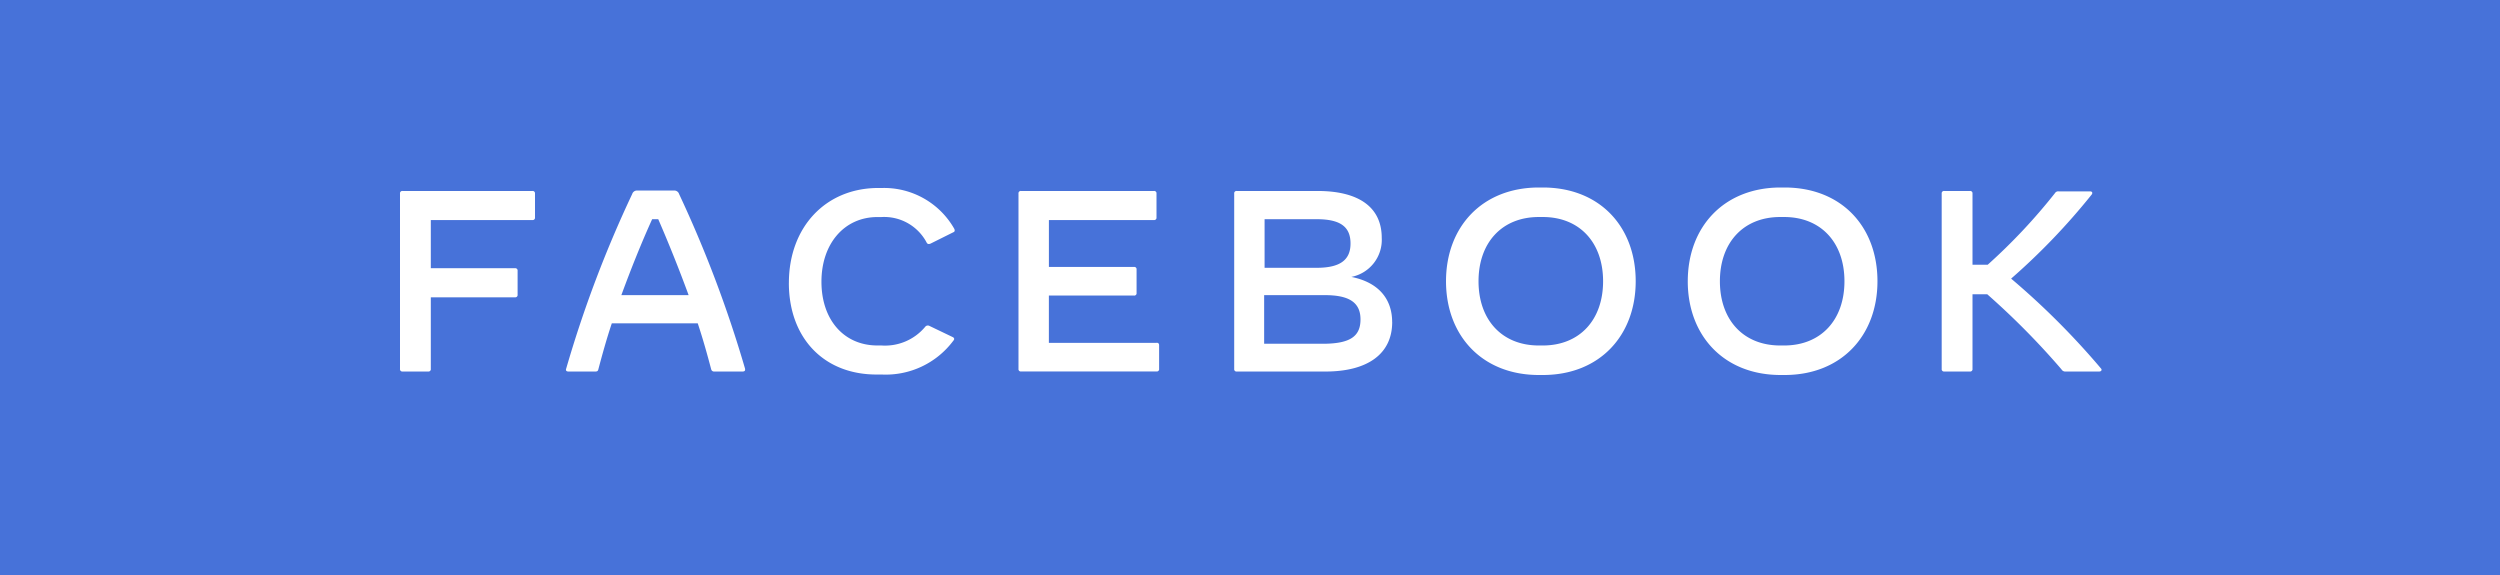 <svg xmlns="http://www.w3.org/2000/svg" width="200" height="46" viewBox="0 0 200 46">
  <g id="Group_2910" data-name="Group 2910" transform="translate(-1377 -2026)">
    <rect id="Rectangle_2120" data-name="Rectangle 2120" width="200" height="46" transform="translate(1377 2026)" fill="#4772d9"/>
    <path id="logosvg.com_1_" d="M14.8,128.886v1.91a.184.184,0,0,1-.208.208H6.465v3.854H13.2a.184.184,0,0,1,.208.208v1.91a.184.184,0,0,1-.208.208H6.465v5.729a.184.184,0,0,1-.208.208H4.208A.184.184,0,0,1,4,142.914V128.886a.184.184,0,0,1,.208-.208H14.59a.184.184,0,0,1,.208.208m12.292,8.125c-.764-2.083-1.6-4.167-2.431-6.076h-.486c-.868,1.91-1.7,3.993-2.465,6.076Zm4.306,6.111H29.139a.231.231,0,0,1-.243-.174c-.312-1.181-.66-2.431-1.076-3.681H20.944c-.417,1.25-.764,2.5-1.076,3.681-.035.139-.1.174-.243.174H17.472c-.139,0-.243-.069-.174-.243a93.807,93.807,0,0,1,5.278-13.958.4.4,0,0,1,.417-.278H25.91a.4.4,0,0,1,.417.278A96.251,96.251,0,0,1,31.6,142.879C31.639,143.053,31.569,143.122,31.4,143.122Zm3.715-7.083c0-4.479,2.951-7.6,7.153-7.6h.313A6.459,6.459,0,0,1,48.34,131.7c.069.139.035.243-.069.278l-1.806.9c-.139.069-.278.069-.347-.1a3.84,3.84,0,0,0-3.611-2.014h-.312c-2.639,0-4.479,2.118-4.479,5.174s1.806,5.1,4.479,5.1h.313a4.184,4.184,0,0,0,3.507-1.493.269.269,0,0,1,.347-.069l1.875.9a.186.186,0,0,1,.1.139.263.263,0,0,1-.069.139,6.744,6.744,0,0,1-5.729,2.708h-.347c-4.271.035-7.083-2.917-7.083-7.326M64.729,141v1.91a.184.184,0,0,1-.208.208H53.687a.184.184,0,0,1-.208-.208V128.886a.184.184,0,0,1,.208-.208H64.312a.184.184,0,0,1,.208.208v1.91a.184.184,0,0,1-.208.208h-8.4v3.75h6.806a.184.184,0,0,1,.208.208v1.875a.184.184,0,0,1-.208.208H55.91v3.785h8.576c.174-.035.243.069.243.174m16.111-2.049c0-1.354-.9-1.944-2.847-1.944H73.132V140.9h4.861c2.014-.035,2.847-.59,2.847-1.944m-3.507-8.021H73.167v3.889h4.167c1.875,0,2.708-.625,2.708-1.944,0-1.354-.833-1.944-2.708-1.944m6.042,8.229c0,2.535-1.944,3.958-5.347,3.958H70.944a.184.184,0,0,1-.208-.208V128.886a.184.184,0,0,1,.208-.208H77.4c3.333,0,5.139,1.319,5.139,3.75a3.02,3.02,0,0,1-2.431,3.125c2.257.451,3.264,1.84,3.264,3.611m12.049,1.875c2.951,0,4.826-2.049,4.826-5.139s-1.875-5.139-4.826-5.139h-.313c-2.951,0-4.826,2.049-4.826,5.139s1.875,5.139,4.826,5.139ZM87.681,135.9c0-4.34,2.882-7.5,7.431-7.5h.313c4.549,0,7.431,3.125,7.431,7.5,0,4.34-2.882,7.5-7.431,7.5h-.313C90.562,143.4,87.681,140.24,87.681,135.9Zm27.049,5.139c2.951,0,4.826-2.049,4.826-5.139s-1.875-5.139-4.826-5.139h-.312c-2.951,0-4.826,2.049-4.826,5.139s1.875,5.139,4.826,5.139Zm-7.708-5.139c0-4.34,2.882-7.5,7.431-7.5h.313c4.549,0,7.431,3.125,7.431,7.5,0,4.34-2.882,7.5-7.431,7.5h-.312C109.9,143.4,107.021,140.24,107.021,135.9Zm32.917,7.222h-2.674a.353.353,0,0,1-.347-.174,60.885,60.885,0,0,0-5.938-6.007H129.8v5.972a.184.184,0,0,1-.208.208h-2.049a.184.184,0,0,1-.208-.208V128.886a.184.184,0,0,1,.208-.208h2.049a.184.184,0,0,1,.208.208v5.694h1.215a45.9,45.9,0,0,0,5.382-5.729.3.3,0,0,1,.312-.139h2.5c.139,0,.174.069.174.139a.263.263,0,0,1-.069.139,52.411,52.411,0,0,1-6.424,6.7,61.1,61.1,0,0,1,7.188,7.188c.1.1.035.243-.139.243" transform="translate(1405 1912.6)" fill="#fff"/>
  </g>
</svg>
